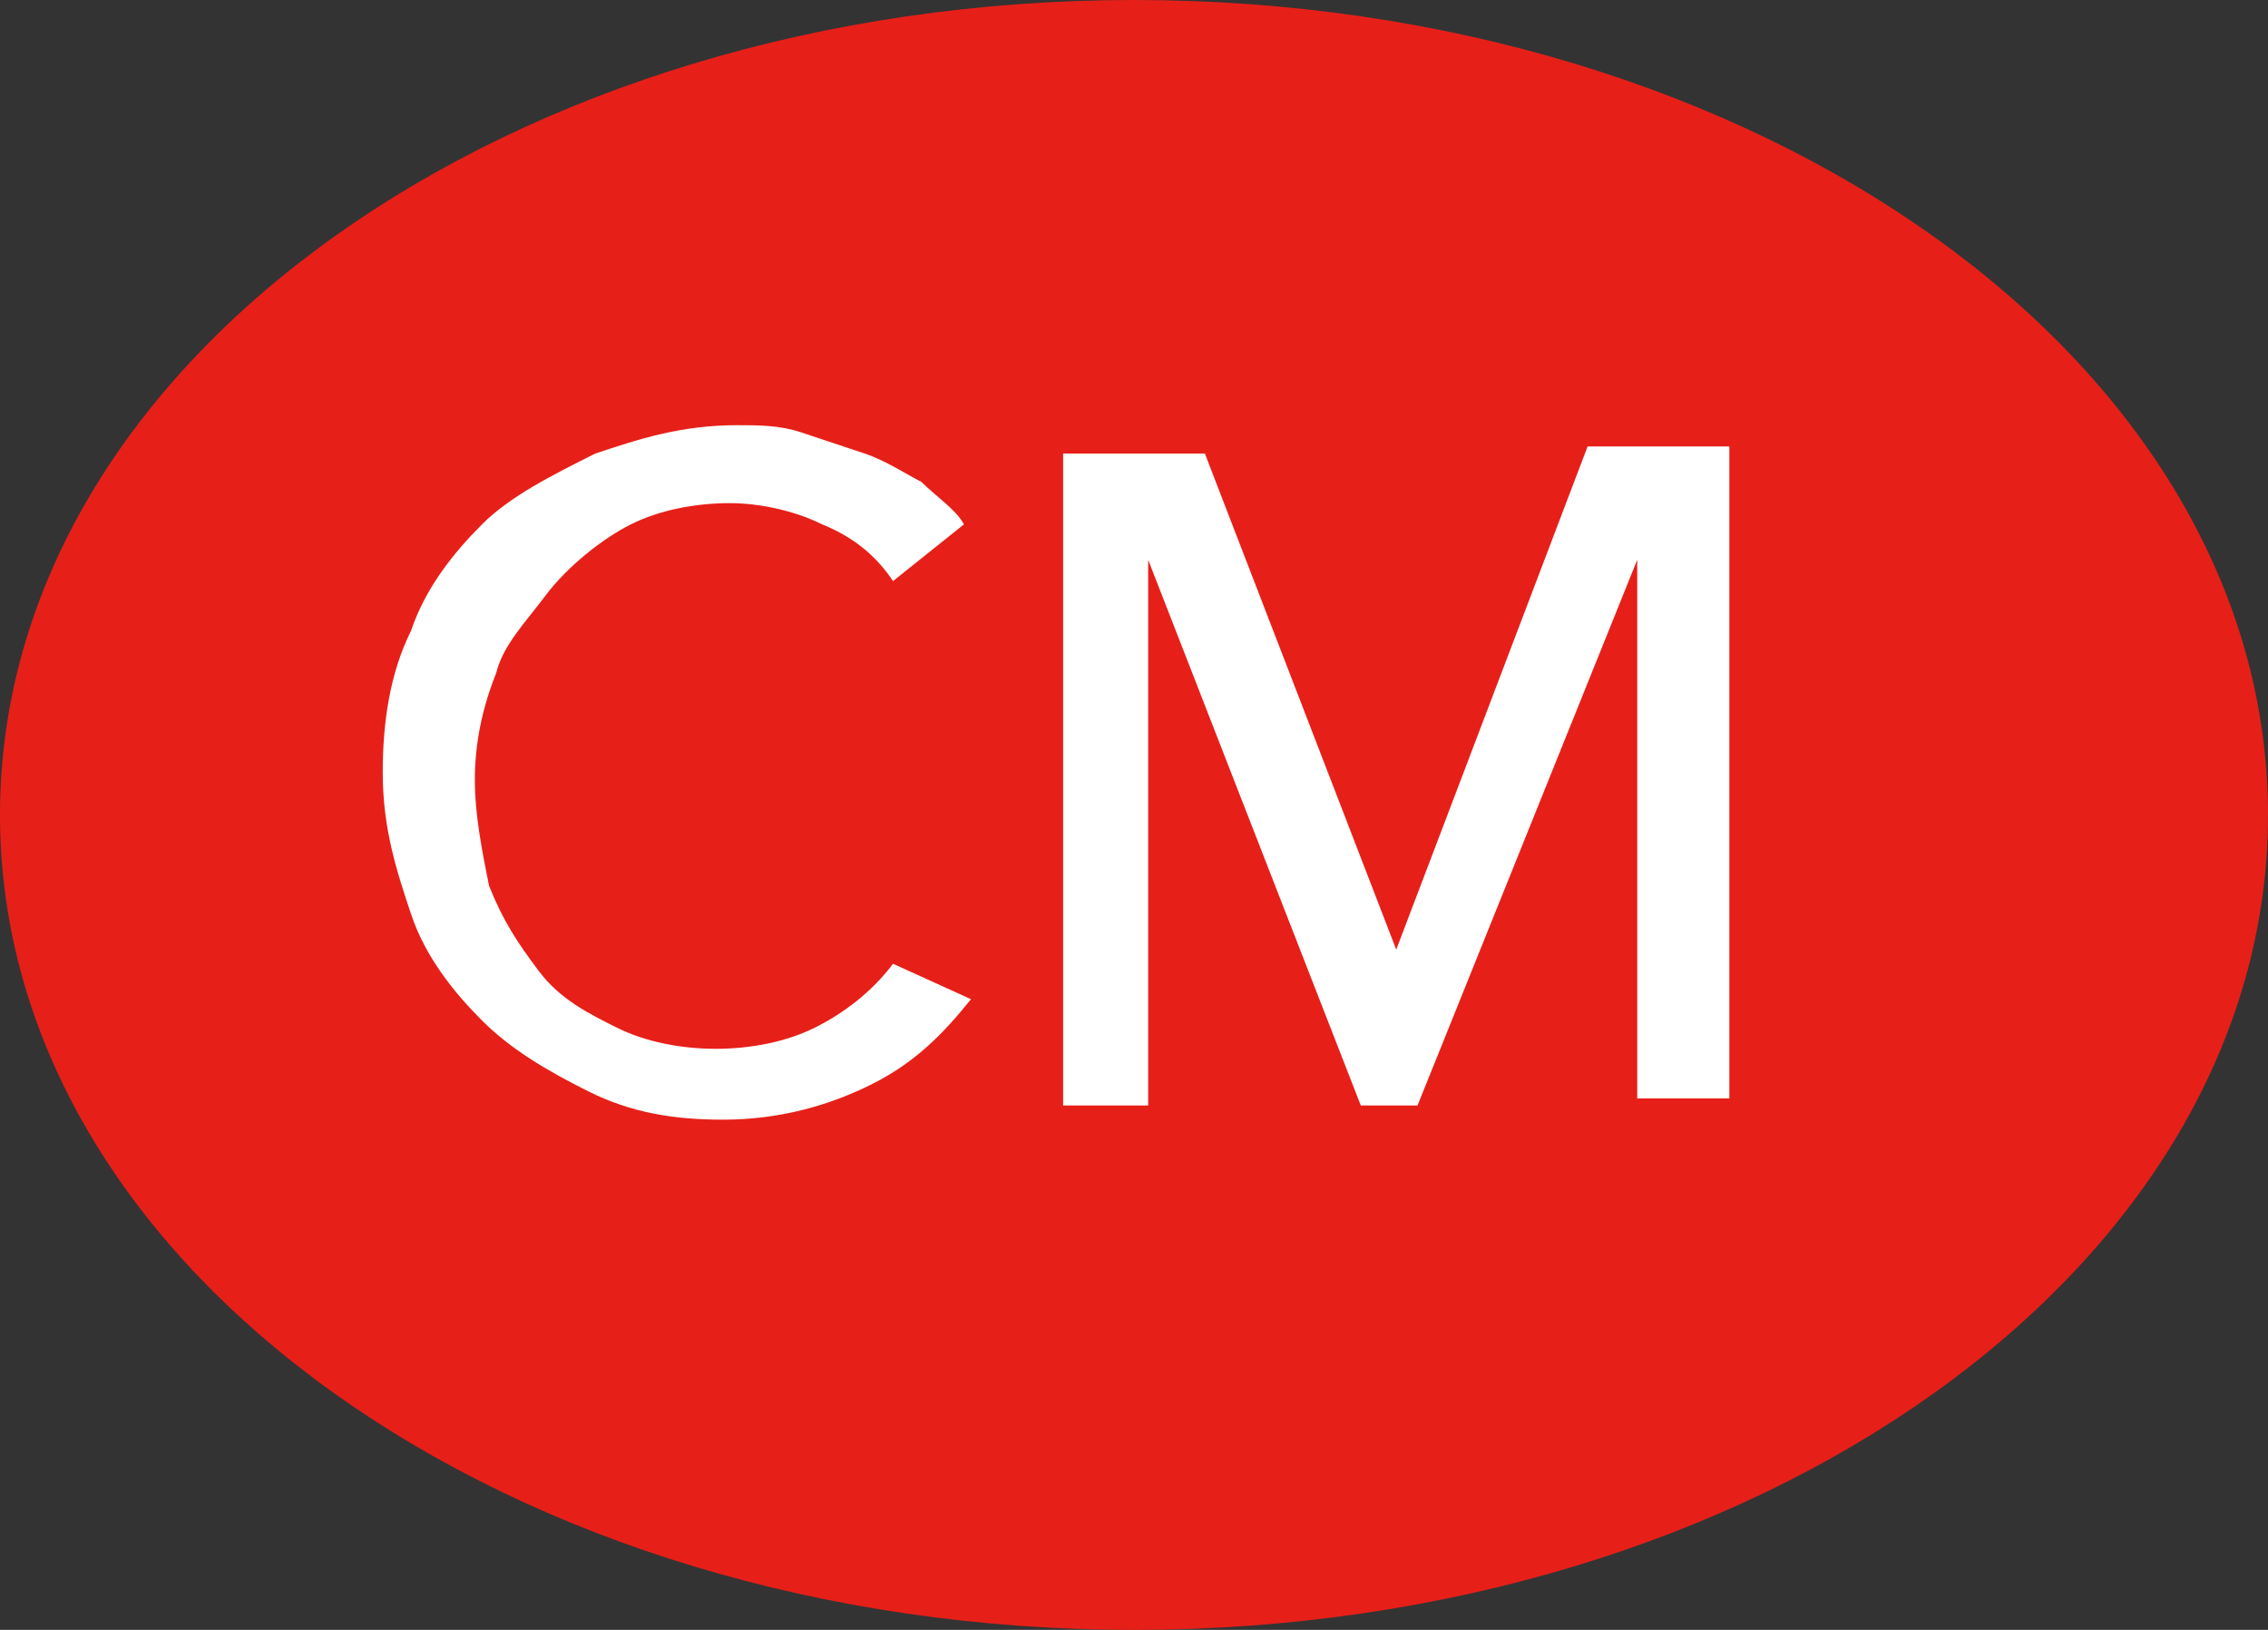 <?xml version="1.0" encoding="utf-8"?>
<!-- Generator: Adobe Illustrator 19.2.0, SVG Export Plug-In . SVG Version: 6.00 Build 0)  -->
<svg version="1.1" id="レイヤー_1" xmlns="http://www.w3.org/2000/svg" xmlns:xlink="http://www.w3.org/1999/xlink" x="0px"
	 y="0px" width="32px" height="23px" viewBox="0 0 32 23" style="enable-background:new 0 0 32 23;" xml:space="preserve">
<rect x="0" y="0" width="32" height="23" fill="#333333" stroke="none"/>
<style type="text/css">
	.st0{fill:#E71F19;}
	.st1{fill:#FFFFFF;}
</style>
<g>
	<path class="st0" d="M32,11.5C32,17.9,24.8,23,16,23S0,17.9,0,11.5C0,5.1,7.2,0,16,0S32,5.1,32,11.5"/>
	<g>
		<path class="st1" d="M13.7,14.1c-0.4,0.5-0.8,0.9-1.4,1.2c-0.6,0.3-1.3,0.5-2.1,0.5c-0.7,0-1.3-0.1-1.9-0.4s-1.1-0.6-1.5-1
			c-0.4-0.4-0.8-0.9-1-1.5c-0.2-0.6-0.4-1.2-0.4-2c0-0.7,0.1-1.4,0.4-2c0.2-0.6,0.6-1.1,1-1.5c0.4-0.4,1-0.7,1.6-1
			c0.6-0.2,1.2-0.4,2-0.4c0.3,0,0.6,0,0.9,0.1s0.6,0.2,0.9,0.3c0.3,0.1,0.6,0.3,0.8,0.4c0.2,0.2,0.5,0.4,0.6,0.6l-1,0.8
			c-0.2-0.3-0.5-0.6-1-0.8c-0.4-0.2-0.9-0.3-1.3-0.3c-0.5,0-1,0.1-1.4,0.3S8,8,7.7,8.4S7.1,9.1,7,9.5C6.8,10,6.7,10.5,6.7,11
			c0,0.5,0.1,1,0.2,1.5c0.2,0.5,0.4,0.8,0.7,1.2s0.7,0.6,1.1,0.8c0.4,0.2,0.9,0.3,1.4,0.3c0.5,0,1-0.1,1.4-0.3s0.8-0.5,1.1-0.9
			L13.7,14.1z"/>
		<path class="st1" d="M19.7,13.4L19.7,13.4l2.7-7.1h2v9.2h-1.3V7.9h0l-3.1,7.7h-0.8l-3-7.7h0v7.7H15V6.4h2L19.7,13.4z"/>
	</g>
</g>
</svg>
